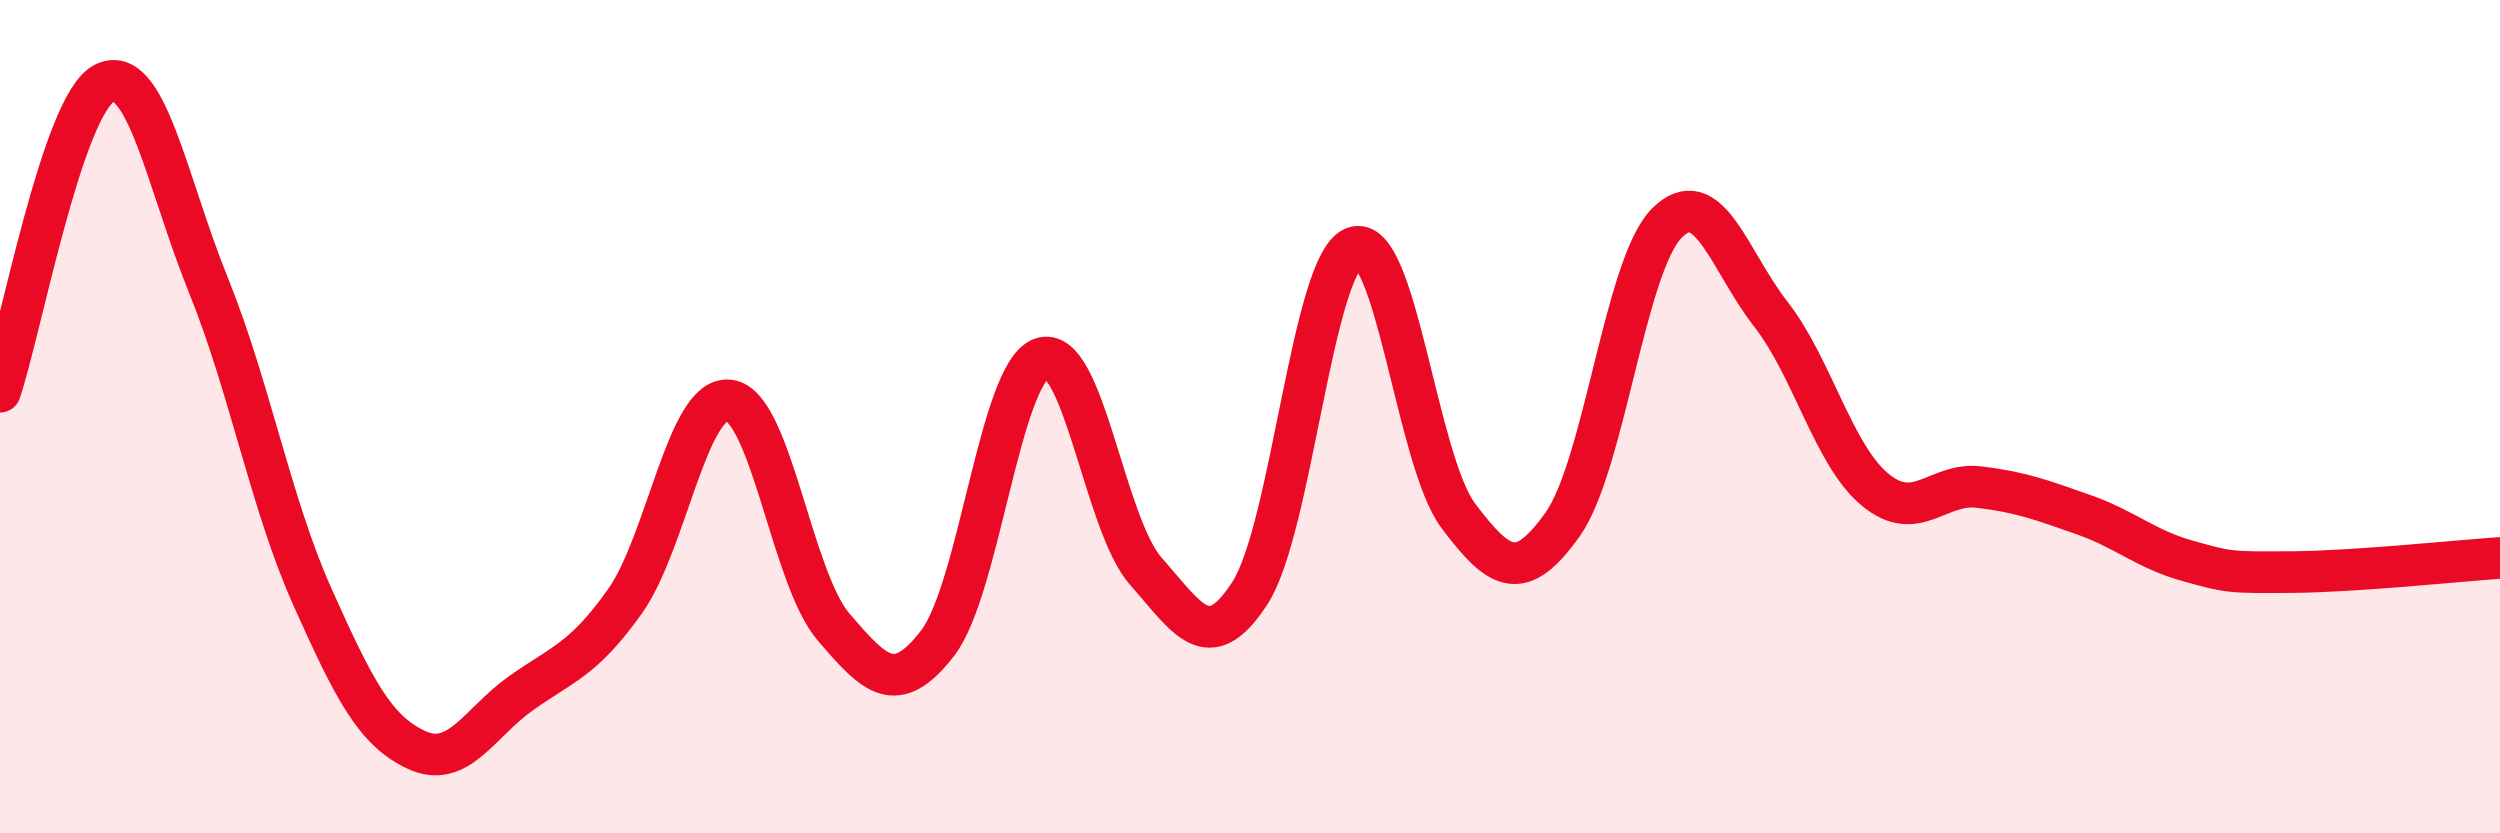 
    <svg width="60" height="20" viewBox="0 0 60 20" xmlns="http://www.w3.org/2000/svg">
      <path
        d="M 0,9.4 C 0.5,7.92 1.5,2.51 2.5,2 C 3.5,1.49 4,4.37 5,6.84 C 6,9.31 6.5,12.1 7.5,14.33 C 8.5,16.56 9,17.54 10,18 C 11,18.46 11.5,17.35 12.5,16.64 C 13.5,15.93 14,15.84 15,14.43 C 16,13.02 16.5,9.49 17.5,9.61 C 18.5,9.73 19,13.87 20,15.04 C 21,16.21 21.5,16.73 22.5,15.44 C 23.5,14.15 24,8.95 25,8.6 C 26,8.25 26.5,12.58 27.5,13.71 C 28.5,14.84 29,15.78 30,14.23 C 31,12.68 31.5,6.31 32.5,5.94 C 33.5,5.57 34,11.05 35,12.38 C 36,13.71 36.5,13.99 37.5,12.59 C 38.5,11.19 39,6.37 40,5.36 C 41,4.35 41.5,6.26 42.5,7.54 C 43.5,8.82 44,10.92 45,11.75 C 46,12.58 46.5,11.57 47.5,11.69 C 48.5,11.81 49,12 50,12.35 C 51,12.7 51.5,13.18 52.5,13.46 C 53.5,13.74 53.5,13.74 55,13.73 C 56.5,13.72 59,13.46 60,13.39L60 20L0 20Z"
        fill="#EB0A25"
        opacity="0.1"
        stroke-linecap="round"
        stroke-linejoin="round"
      />
      <path
        d="M 0,9.4 C 0.5,7.92 1.5,2.51 2.5,2 C 3.5,1.49 4,4.37 5,6.84 C 6,9.31 6.5,12.1 7.5,14.33 C 8.5,16.56 9,17.54 10,18 C 11,18.46 11.5,17.35 12.5,16.64 C 13.5,15.93 14,15.84 15,14.43 C 16,13.02 16.5,9.49 17.5,9.61 C 18.5,9.73 19,13.87 20,15.04 C 21,16.21 21.5,16.73 22.5,15.44 C 23.5,14.15 24,8.95 25,8.6 C 26,8.25 26.5,12.58 27.5,13.71 C 28.5,14.84 29,15.78 30,14.23 C 31,12.68 31.5,6.31 32.5,5.94 C 33.5,5.57 34,11.05 35,12.38 C 36,13.71 36.5,13.99 37.5,12.59 C 38.5,11.19 39,6.37 40,5.36 C 41,4.35 41.5,6.26 42.5,7.54 C 43.5,8.82 44,10.92 45,11.75 C 46,12.58 46.5,11.57 47.5,11.69 C 48.5,11.81 49,12 50,12.35 C 51,12.7 51.5,13.18 52.5,13.46 C 53.5,13.74 53.5,13.74 55,13.73 C 56.5,13.72 59,13.46 60,13.39"
        stroke="#EB0A25"
        stroke-width="1"
        fill="none"
        stroke-linecap="round"
        stroke-linejoin="round"
      />
    </svg>
  